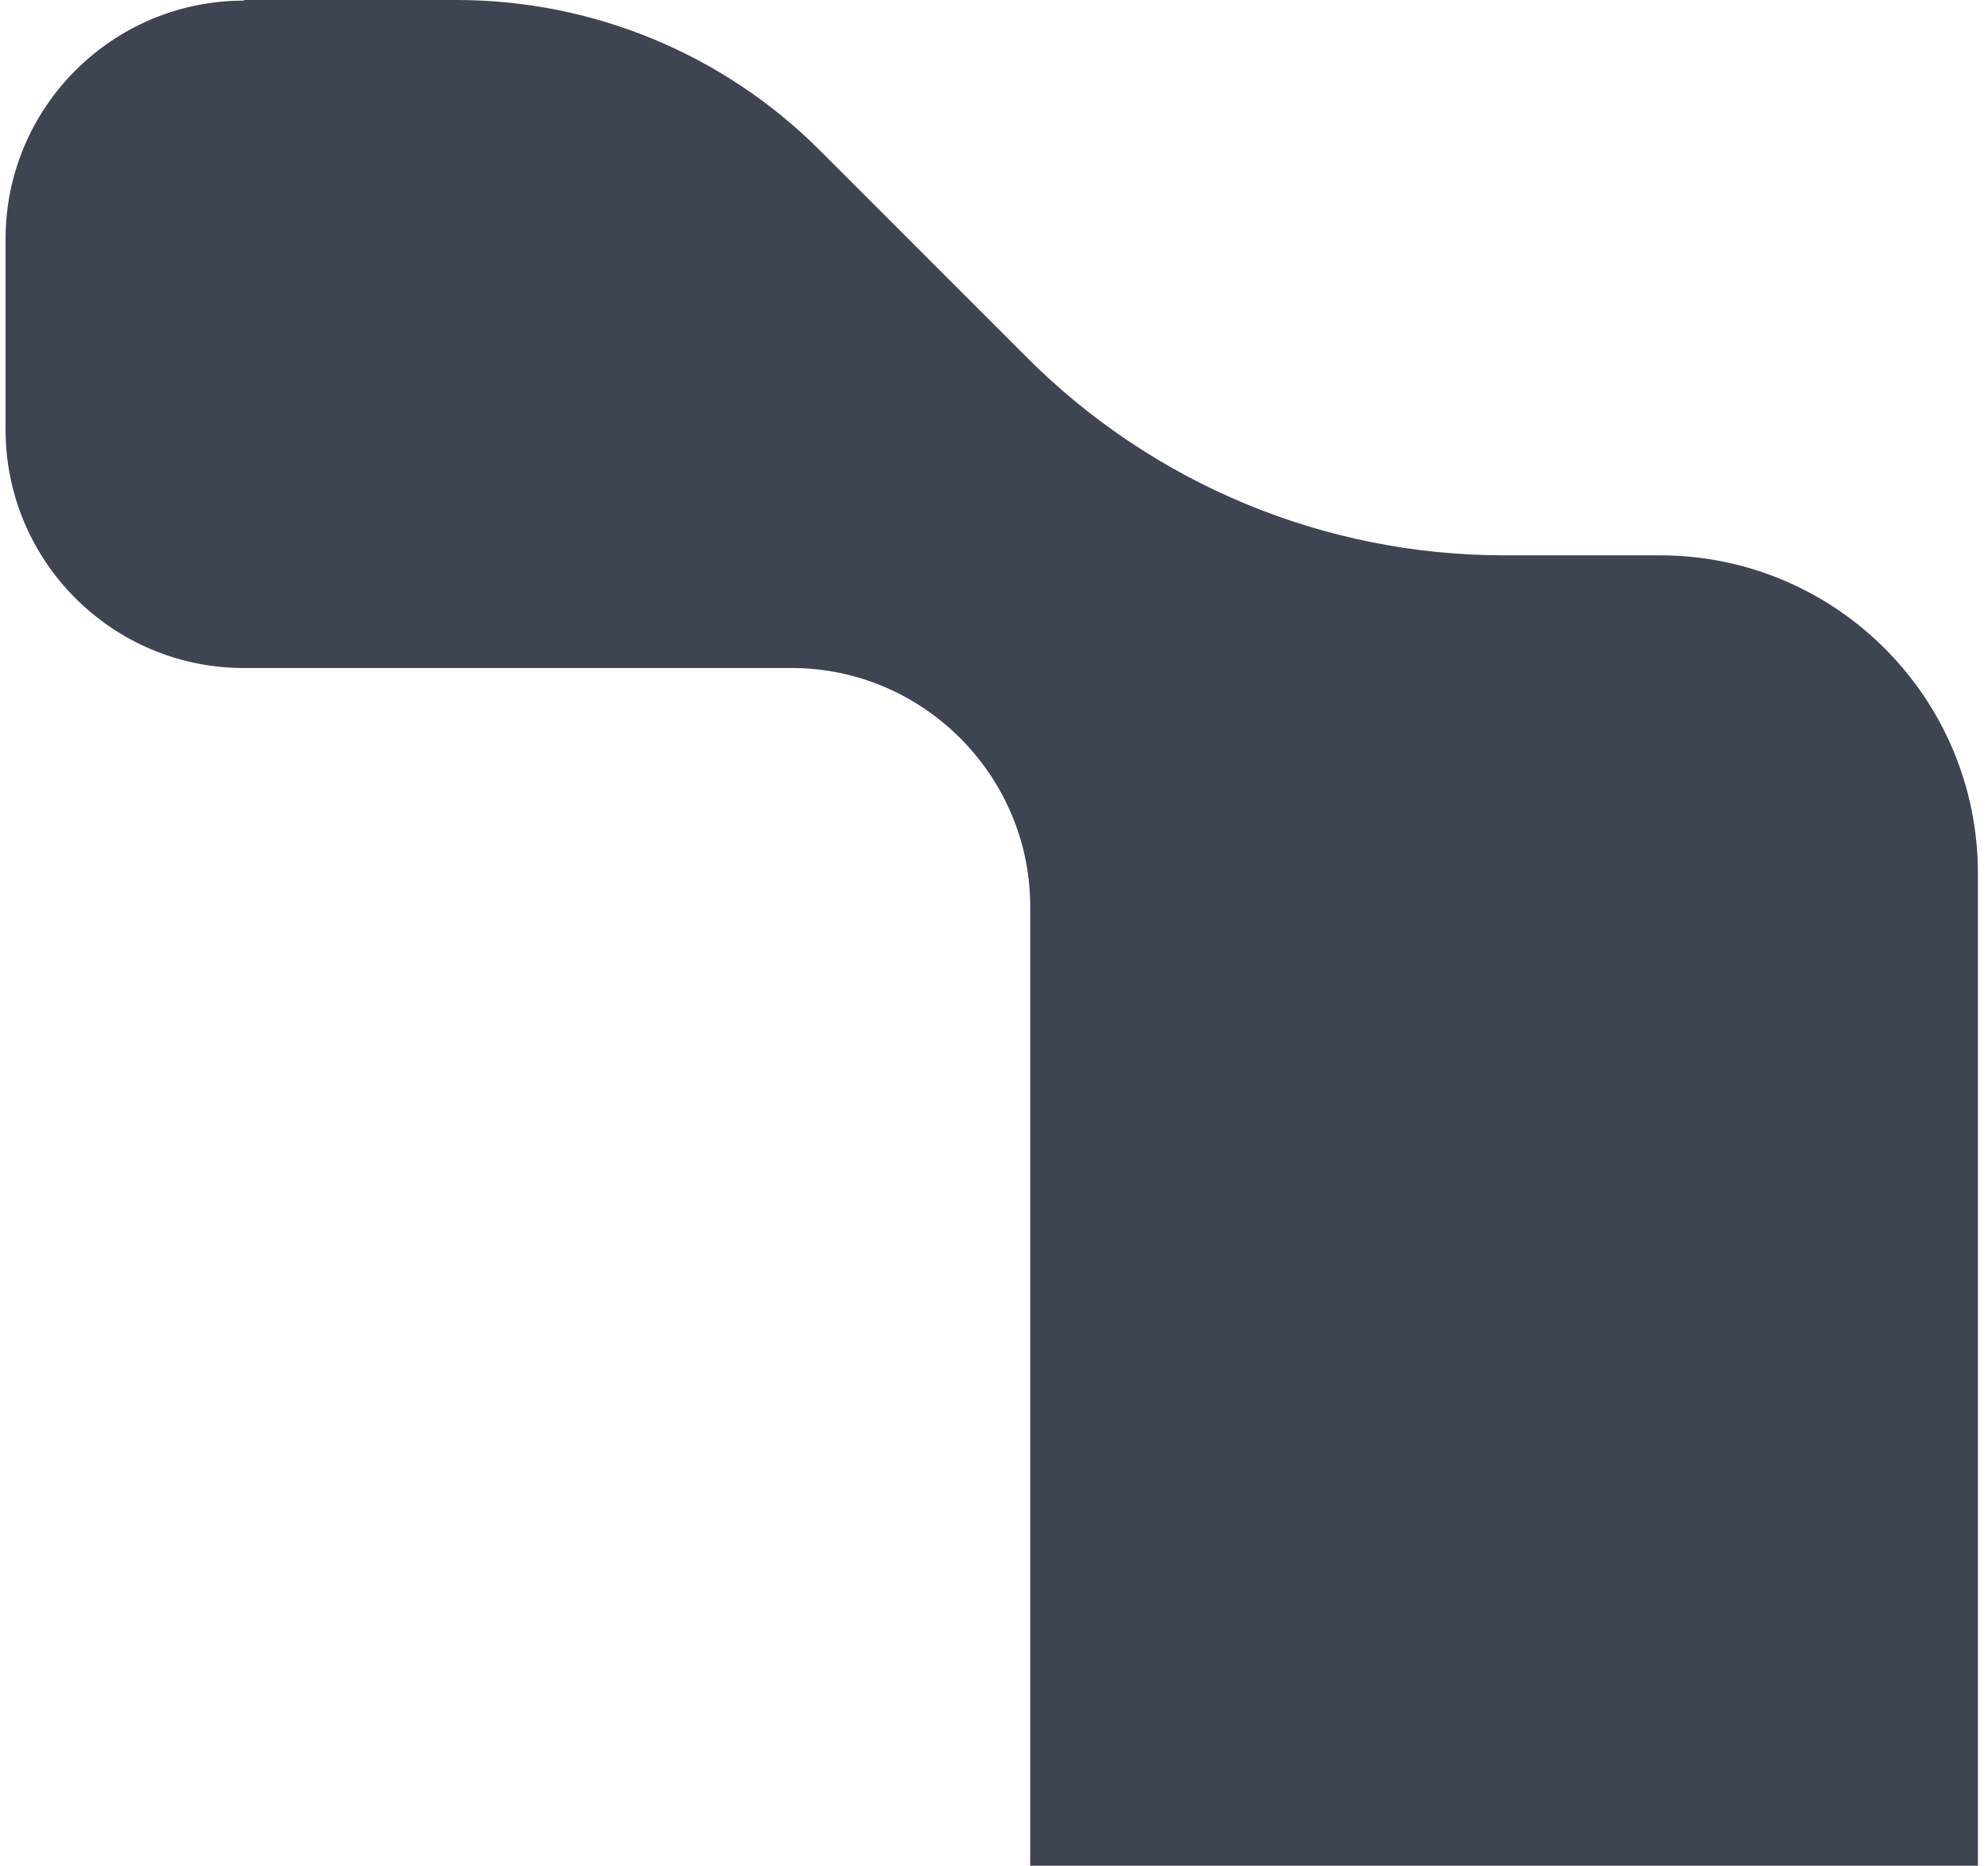 <?xml version="1.0" encoding="UTF-8"?> <svg xmlns="http://www.w3.org/2000/svg" xmlns:xlink="http://www.w3.org/1999/xlink" width="162px" height="152px" viewBox="0 0 162 152" version="1.1"><title>kwalifikowanie-technologii-spawania-card</title><g id="Project" stroke="none" stroke-width="1" fill="none" fill-rule="evenodd"><g id="1-Home" transform="translate(-822, -1581)" fill="#3F4453"><g id="offer-card" transform="translate(683, 1365)"><g id="pattern" transform="translate(-53.274, 216)"><path d="M212.154,240 L229.502,240 C240.596,240 251.242,235.592 259.092,227.741 L275.992,210.842 C286.288,200.546 300.26,194.758 314.83,194.758 L327.538,194.758 C341.842,194.758 353.452,183.164 353.452,168.843 L353.452,71.157 C353.452,56.852 341.859,45.242 327.538,45.242 L314.83,45.242 C300.26,45.242 286.288,39.454 275.992,29.158 L259.092,12.259 C251.242,4.408 240.596,0 229.502,0 L212.154,0 C201.425,0 192.726,8.699 192.726,19.428 L192.726,34.946 C192.726,45.675 201.425,54.374 212.154,54.374 L256.797,54.374 C267.476,54.374 276.225,63.106 276.225,73.801 L276.225,166.149 C276.225,176.827 267.476,185.576 256.797,185.576 L212.154,185.576 C201.425,185.576 192.726,194.275 192.726,205.004 L192.726,220.523 C192.726,231.251 201.425,239.95 212.154,239.95 L212.154,240 Z" id="kwalifikowanie-technologii-spawania-card" transform="translate(273.089, 120) scale(1, -1) translate(-273.089, -120)"></path></g></g></g></g></svg> 